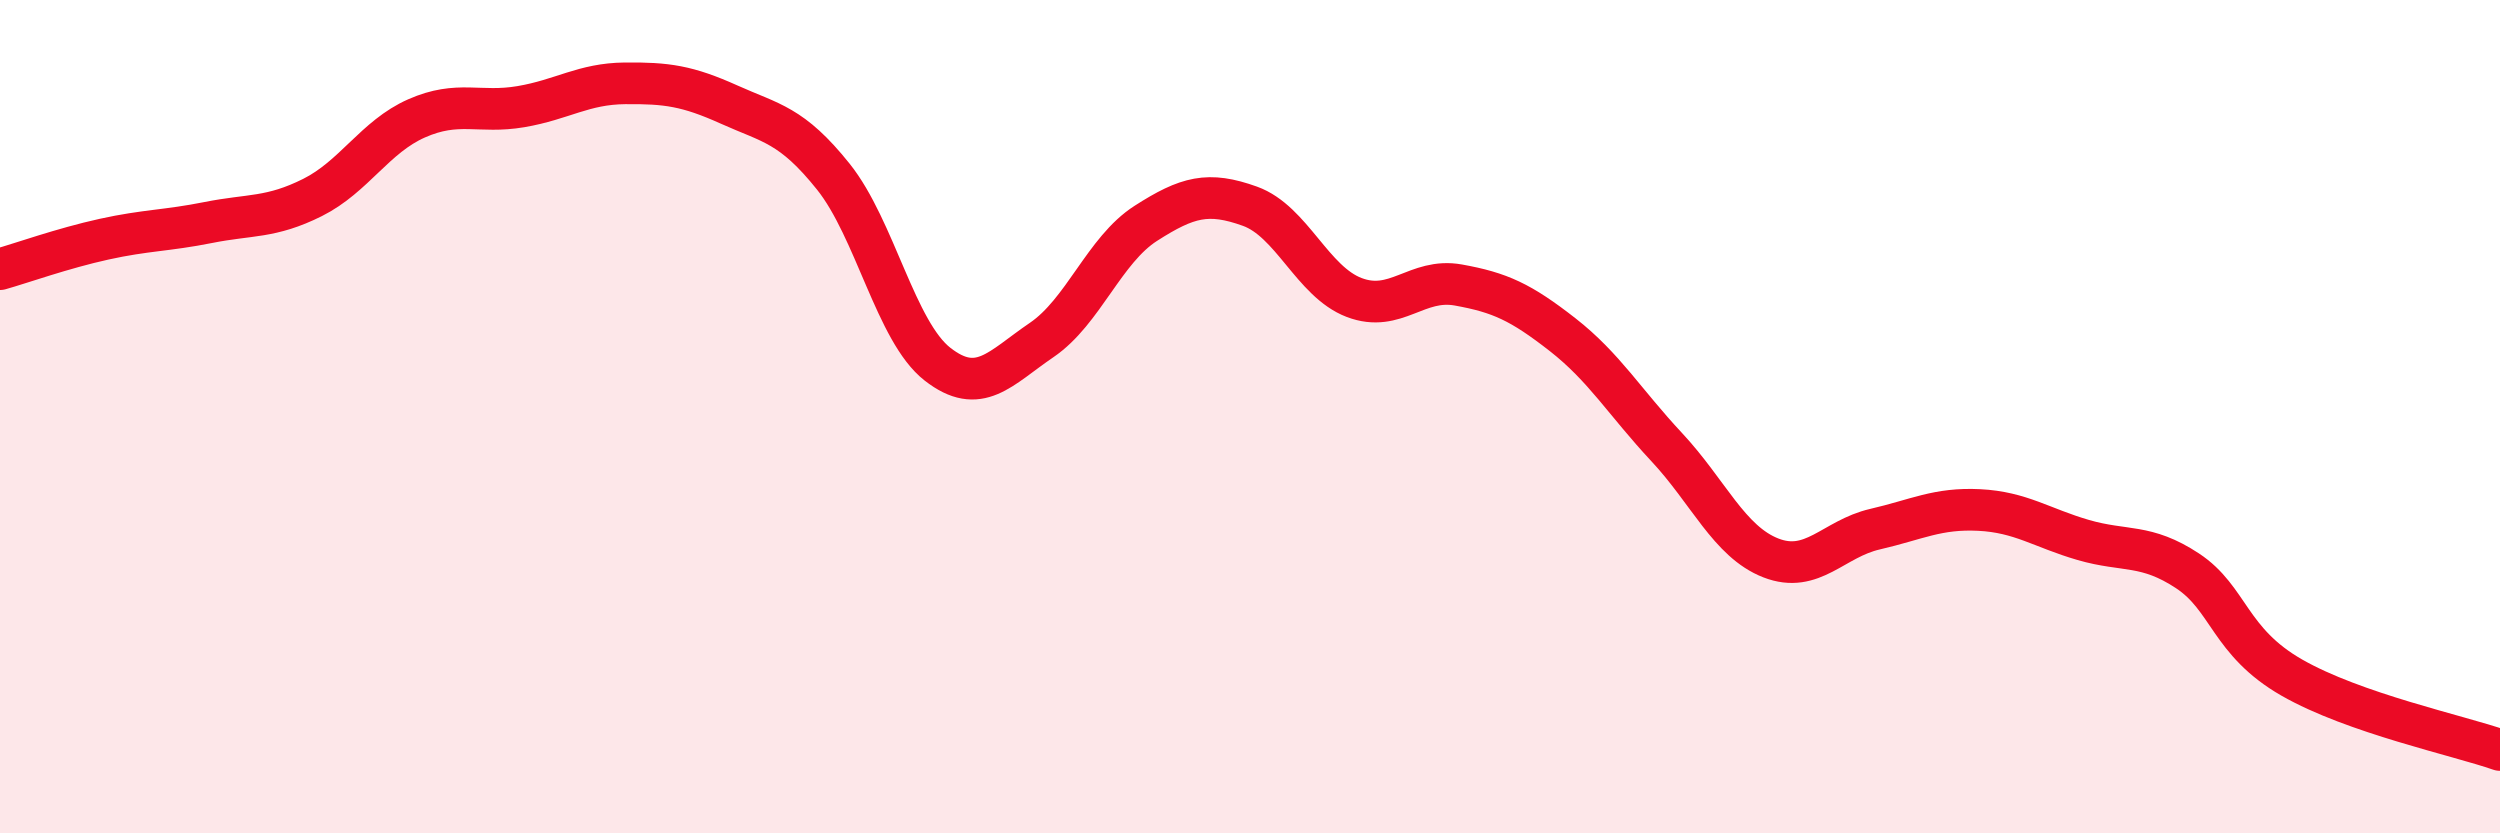 
    <svg width="60" height="20" viewBox="0 0 60 20" xmlns="http://www.w3.org/2000/svg">
      <path
        d="M 0,6.46 C 0.5,6.32 1.5,5.96 2.5,5.74 C 3.5,5.52 4,5.54 5,5.34 C 6,5.14 6.5,5.24 7.5,4.74 C 8.5,4.24 9,3.28 10,2.84 C 11,2.4 11.5,2.73 12.5,2.56 C 13.5,2.39 14,2.01 15,2 C 16,1.99 16.5,2.06 17.5,2.51 C 18.5,2.96 19,2.99 20,4.24 C 21,5.49 21.5,7.96 22.5,8.74 C 23.5,9.52 24,8.84 25,8.16 C 26,7.48 26.5,6 27.5,5.36 C 28.5,4.72 29,4.59 30,4.95 C 31,5.31 31.5,6.76 32.5,7.14 C 33.5,7.52 34,6.66 35,6.84 C 36,7.02 36.5,7.25 37.5,8.03 C 38.5,8.81 39,9.66 40,10.73 C 41,11.8 41.5,13 42.5,13.39 C 43.5,13.78 44,12.93 45,12.7 C 46,12.47 46.5,12.19 47.5,12.24 C 48.5,12.29 49,12.67 50,12.96 C 51,13.25 51.5,13.04 52.5,13.7 C 53.5,14.36 53.5,15.4 55,16.26 C 56.5,17.12 59,17.65 60,18L60 20L0 20Z"
        fill="#EB0A25"
        opacity="0.1"
        stroke-linecap="round"
        stroke-linejoin="round"
      />
      <path
        d="M 0,6.46 C 0.5,6.32 1.5,5.96 2.5,5.74 C 3.5,5.52 4,5.54 5,5.34 C 6,5.14 6.5,5.24 7.5,4.74 C 8.5,4.24 9,3.28 10,2.84 C 11,2.4 11.5,2.73 12.5,2.56 C 13.5,2.39 14,2.01 15,2 C 16,1.99 16.5,2.06 17.5,2.51 C 18.5,2.96 19,2.99 20,4.24 C 21,5.49 21.5,7.96 22.5,8.74 C 23.5,9.52 24,8.84 25,8.16 C 26,7.48 26.5,6 27.5,5.36 C 28.5,4.72 29,4.59 30,4.95 C 31,5.31 31.5,6.76 32.5,7.14 C 33.5,7.52 34,6.66 35,6.84 C 36,7.02 36.5,7.25 37.5,8.03 C 38.5,8.81 39,9.66 40,10.73 C 41,11.8 41.5,13 42.5,13.39 C 43.5,13.78 44,12.93 45,12.7 C 46,12.47 46.5,12.19 47.5,12.24 C 48.5,12.29 49,12.67 50,12.96 C 51,13.25 51.5,13.04 52.5,13.7 C 53.5,14.36 53.5,15.4 55,16.26 C 56.5,17.12 59,17.65 60,18"
        stroke="#EB0A25"
        stroke-width="1"
        fill="none"
        stroke-linecap="round"
        stroke-linejoin="round"
      />
    </svg>
  